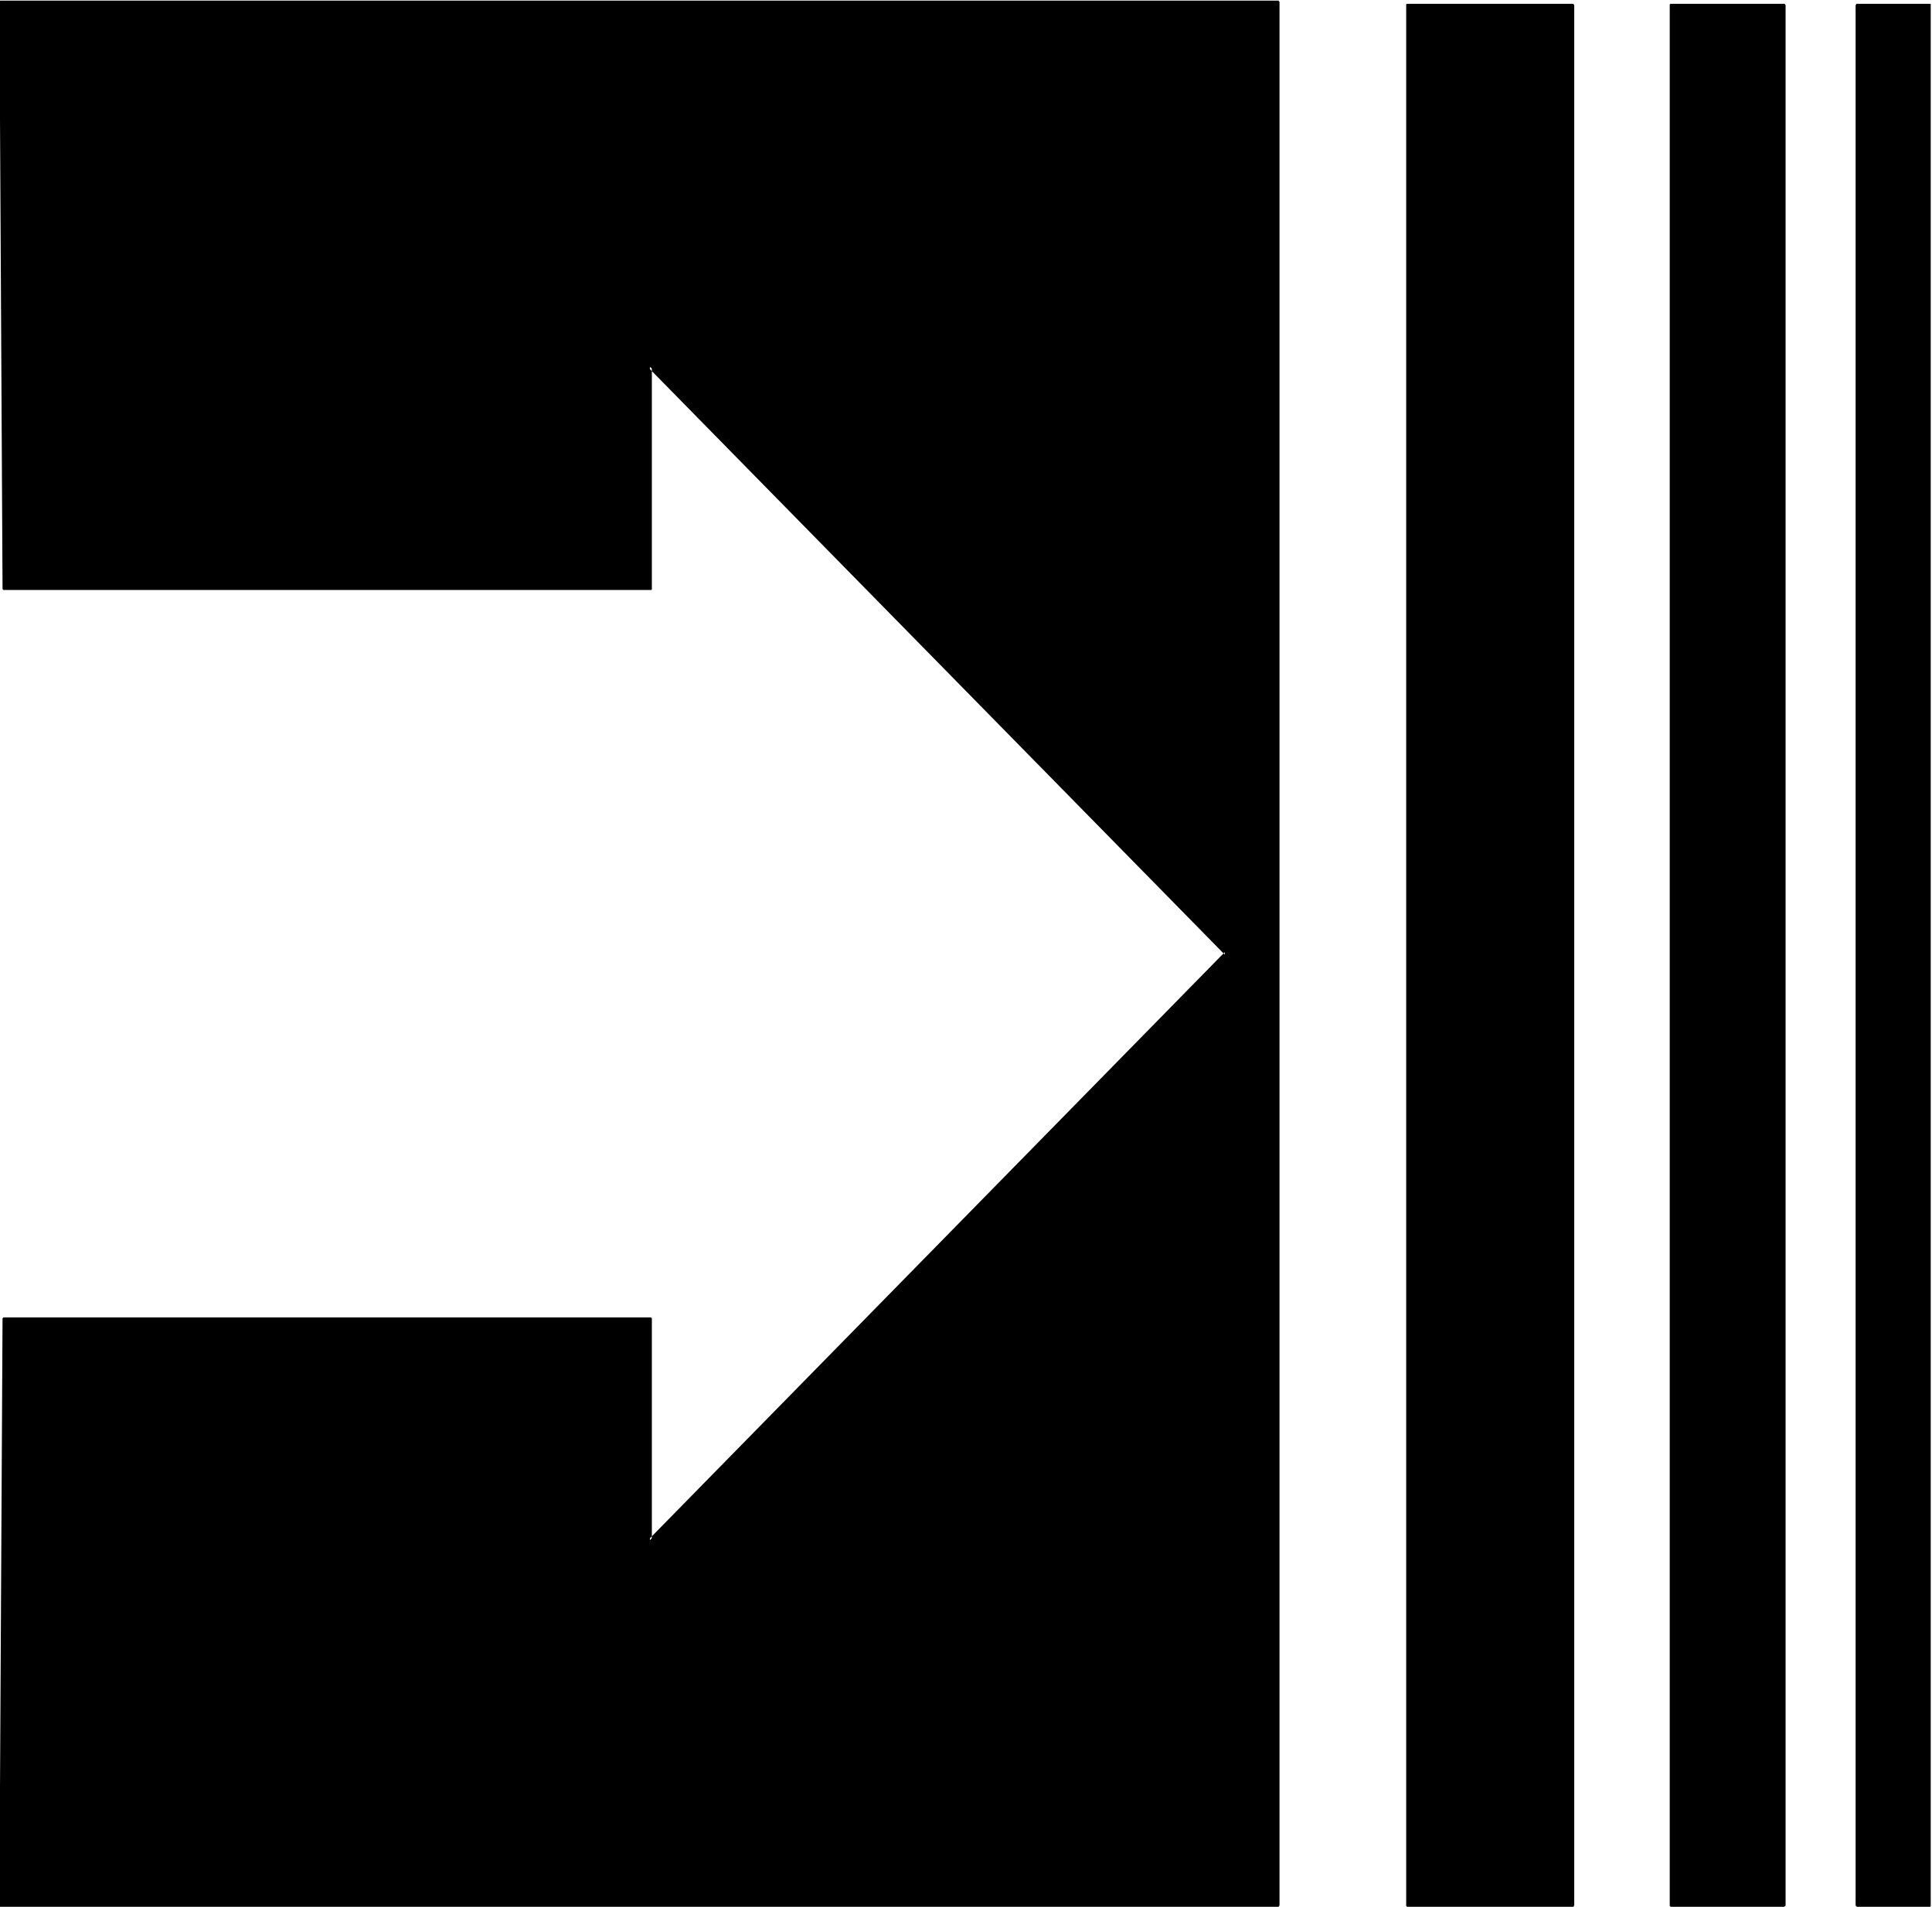 <svg xmlns="http://www.w3.org/2000/svg" fill-rule="evenodd" height="484.119" preserveAspectRatio="none" stroke-linecap="round" viewBox="0 0 3035 2996" width="490.455"><style>.brush1{fill:#000}.pen1{stroke:none}</style><path class="pen1 brush1" d="M2 2994h2005V3H2l5 921h1014V576l905 922-905 922v-348H7l-5 922z"/><path class="pen1 brush1" d="m-1 2994 1 1v1h2009v-1l1-1V3l-1-1V1H0v1l-1 1 5 921v2h1v1h1018l1-1V576l-5 2 905 922v-4l-905 923 5 1v-349h-1v-1H5v1H4v1l-5 922h6l4-922-2 3h1014l-2-3v350l1 1h3v-1l905-922v-4l-905-921v-1h-3l-1 1v349l2-2H7l2 2L5 3 2 6h2005l-3-3v2991l3-3H2l3 3h-6zm2471 0V8h-258v2986h258z"/><path class="pen1 brush1" d="M2470 2996h2v-1l1-1V8l-1-1V6h-262l-1 1v2988h1v1h260v-5h-258l2 3V8l-2 3h258l-3-3v2986l3-3v5zm332-2V8h-176v2986h176z"/><path class="pen1 brush1" d="M2802 2996h1l1-1 1-1V8l-1-1V6h-180l-1 1v2988h1v1h178v-5h-176l2 3V8l-2 3h176l-3-3v2986l3-3v5zm229-2V8h-113v2986h113z"/><path class="pen1 brush1" d="M3031 2996h1l1-1V6h-117v1l-1 1v2986l1 1 1 1h114v-5h-113l2 3V8l-2 3h113l-3-3v2986l3-3v5z"/></svg>
